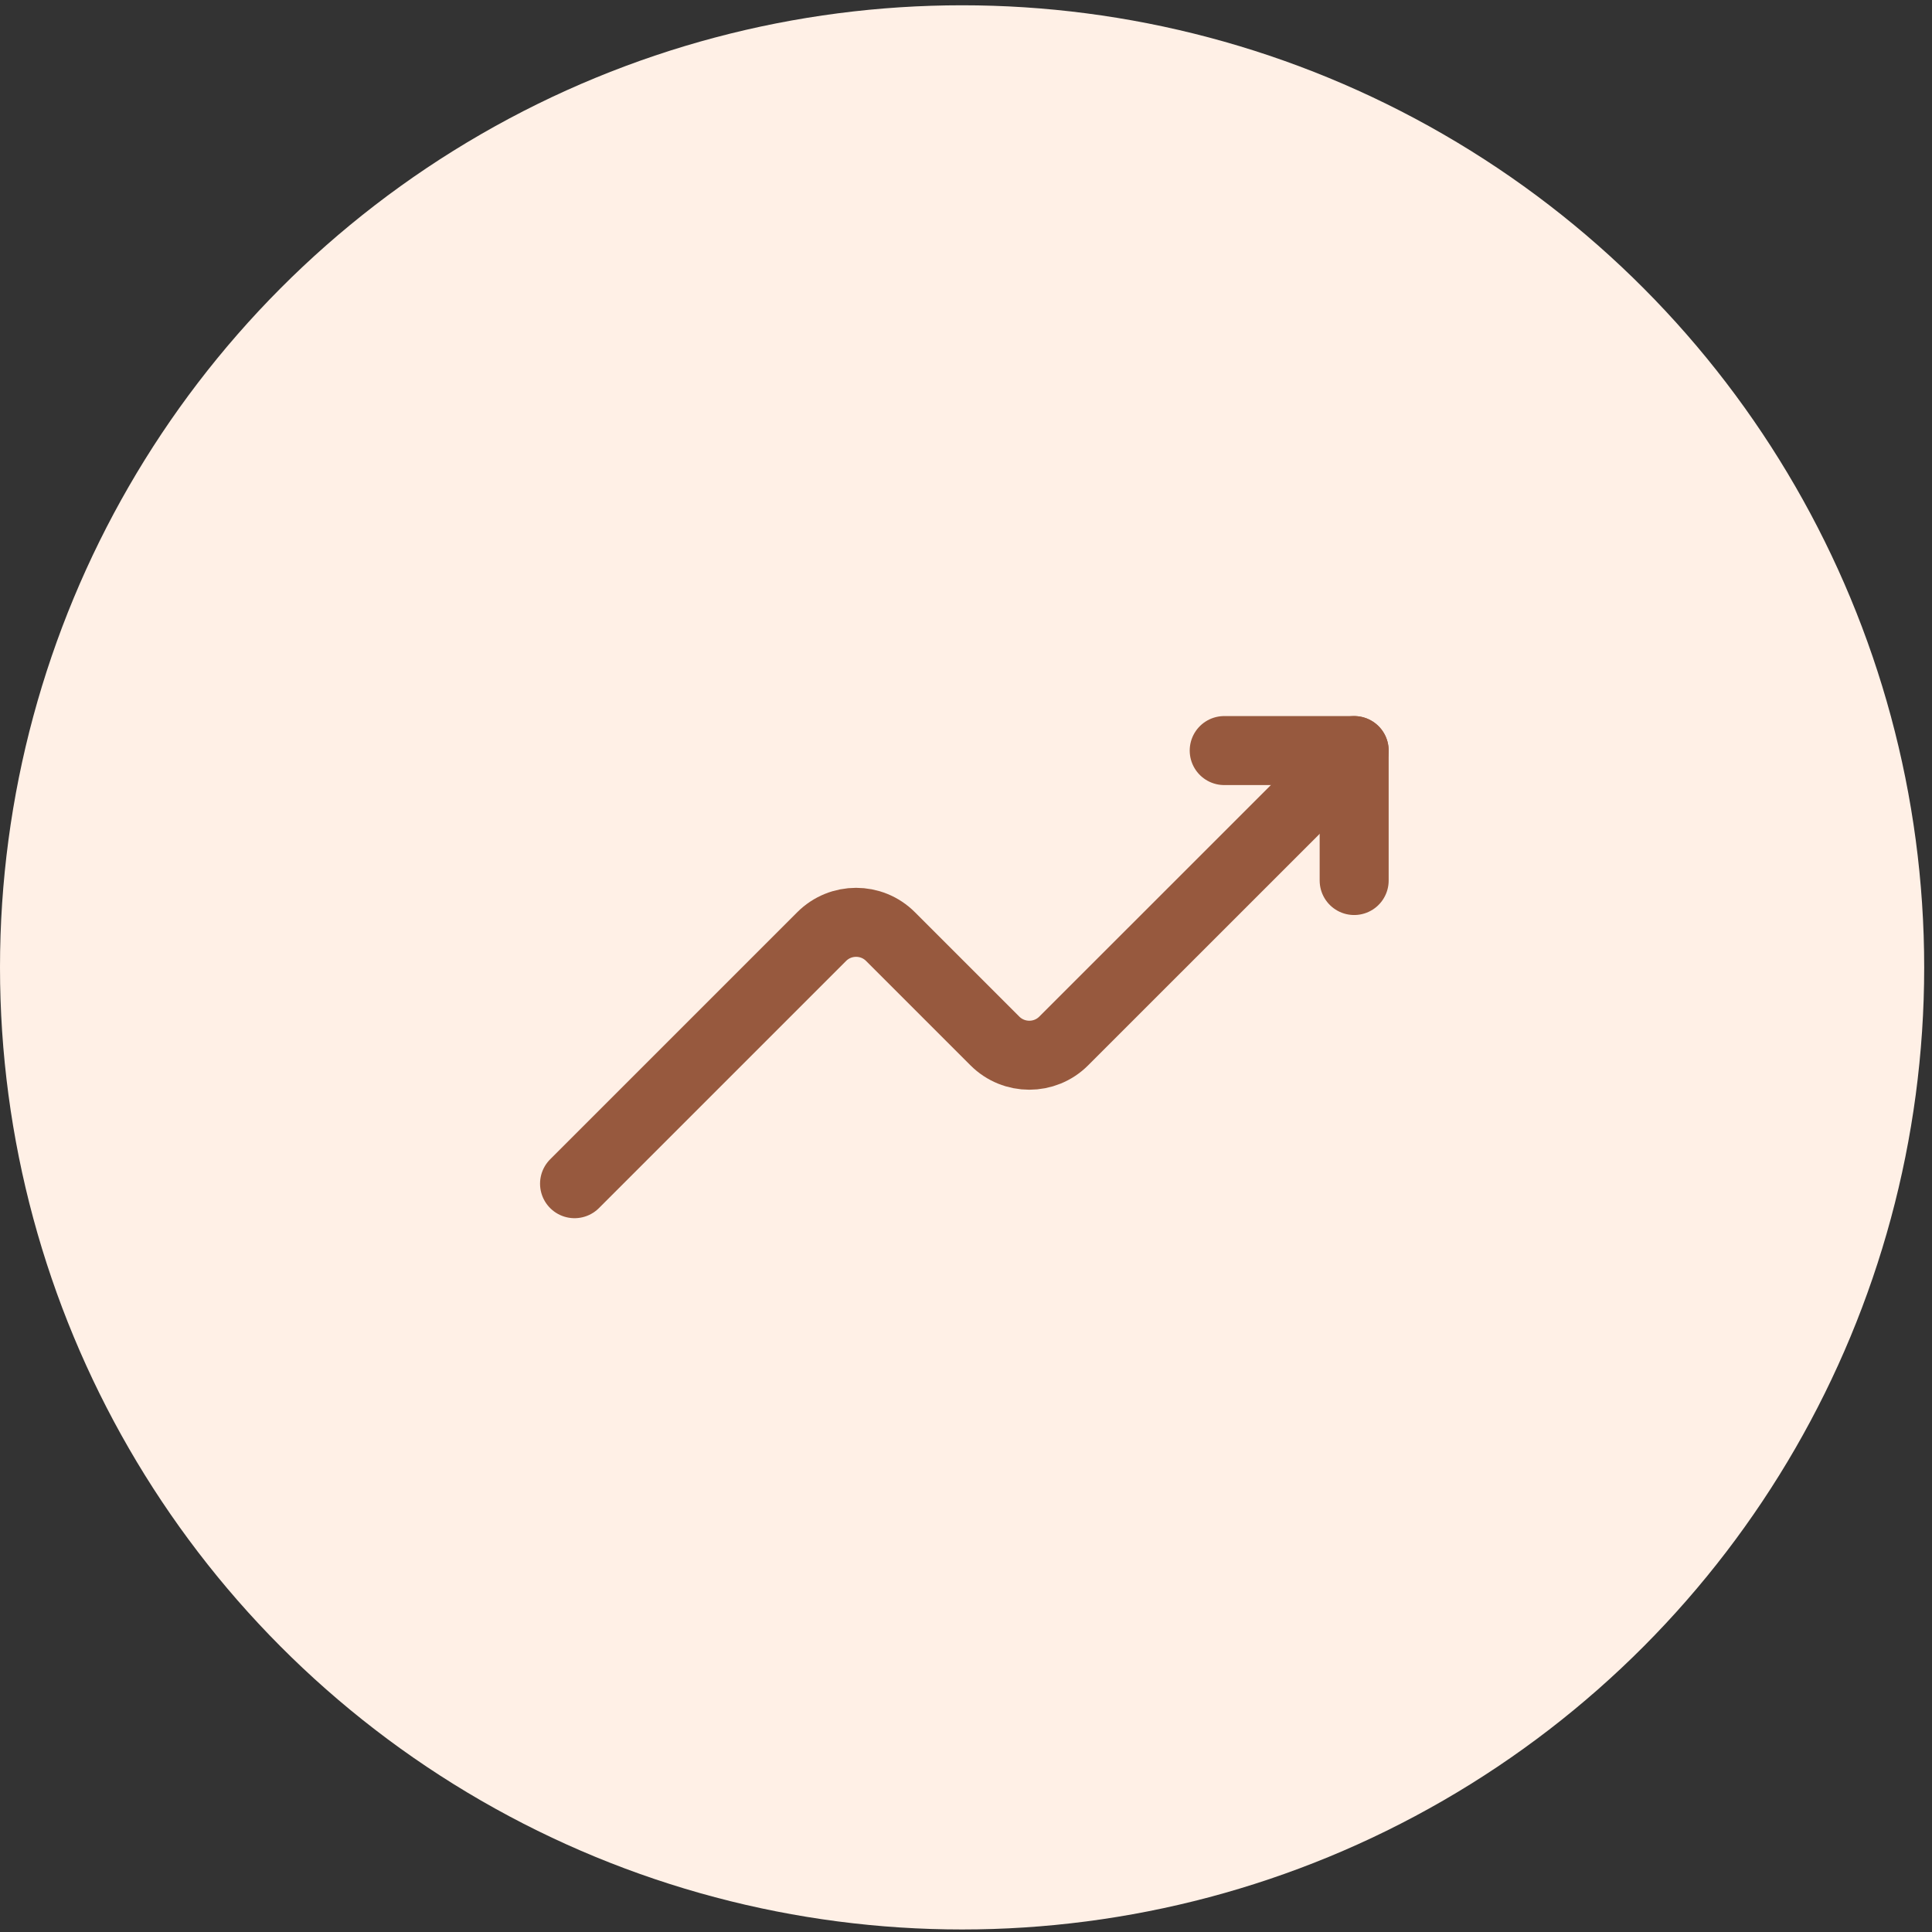 <svg width="140" height="140" viewBox="0 0 140 140" fill="none" xmlns="http://www.w3.org/2000/svg">
<rect x="0" y="0" width="140" height="140" fill="#333333" stroke="none"/>
<circle cx="69.717" cy="70.1" r="69.717" fill="#FFF0E6"/>
<path d="M41.634 85.775L59.539 67.871C60.919 66.49 63.154 66.49 64.531 67.871L72.091 75.43C73.471 76.811 75.706 76.811 77.083 75.43L98.127 54.39" stroke="#97593E" stroke-width="5" stroke-linecap="round" stroke-linejoin="round"/>
<path d="M88.711 54.389H98.128V63.806" stroke="#97593E" stroke-width="5" stroke-linecap="round" stroke-linejoin="round"/>
</svg>
